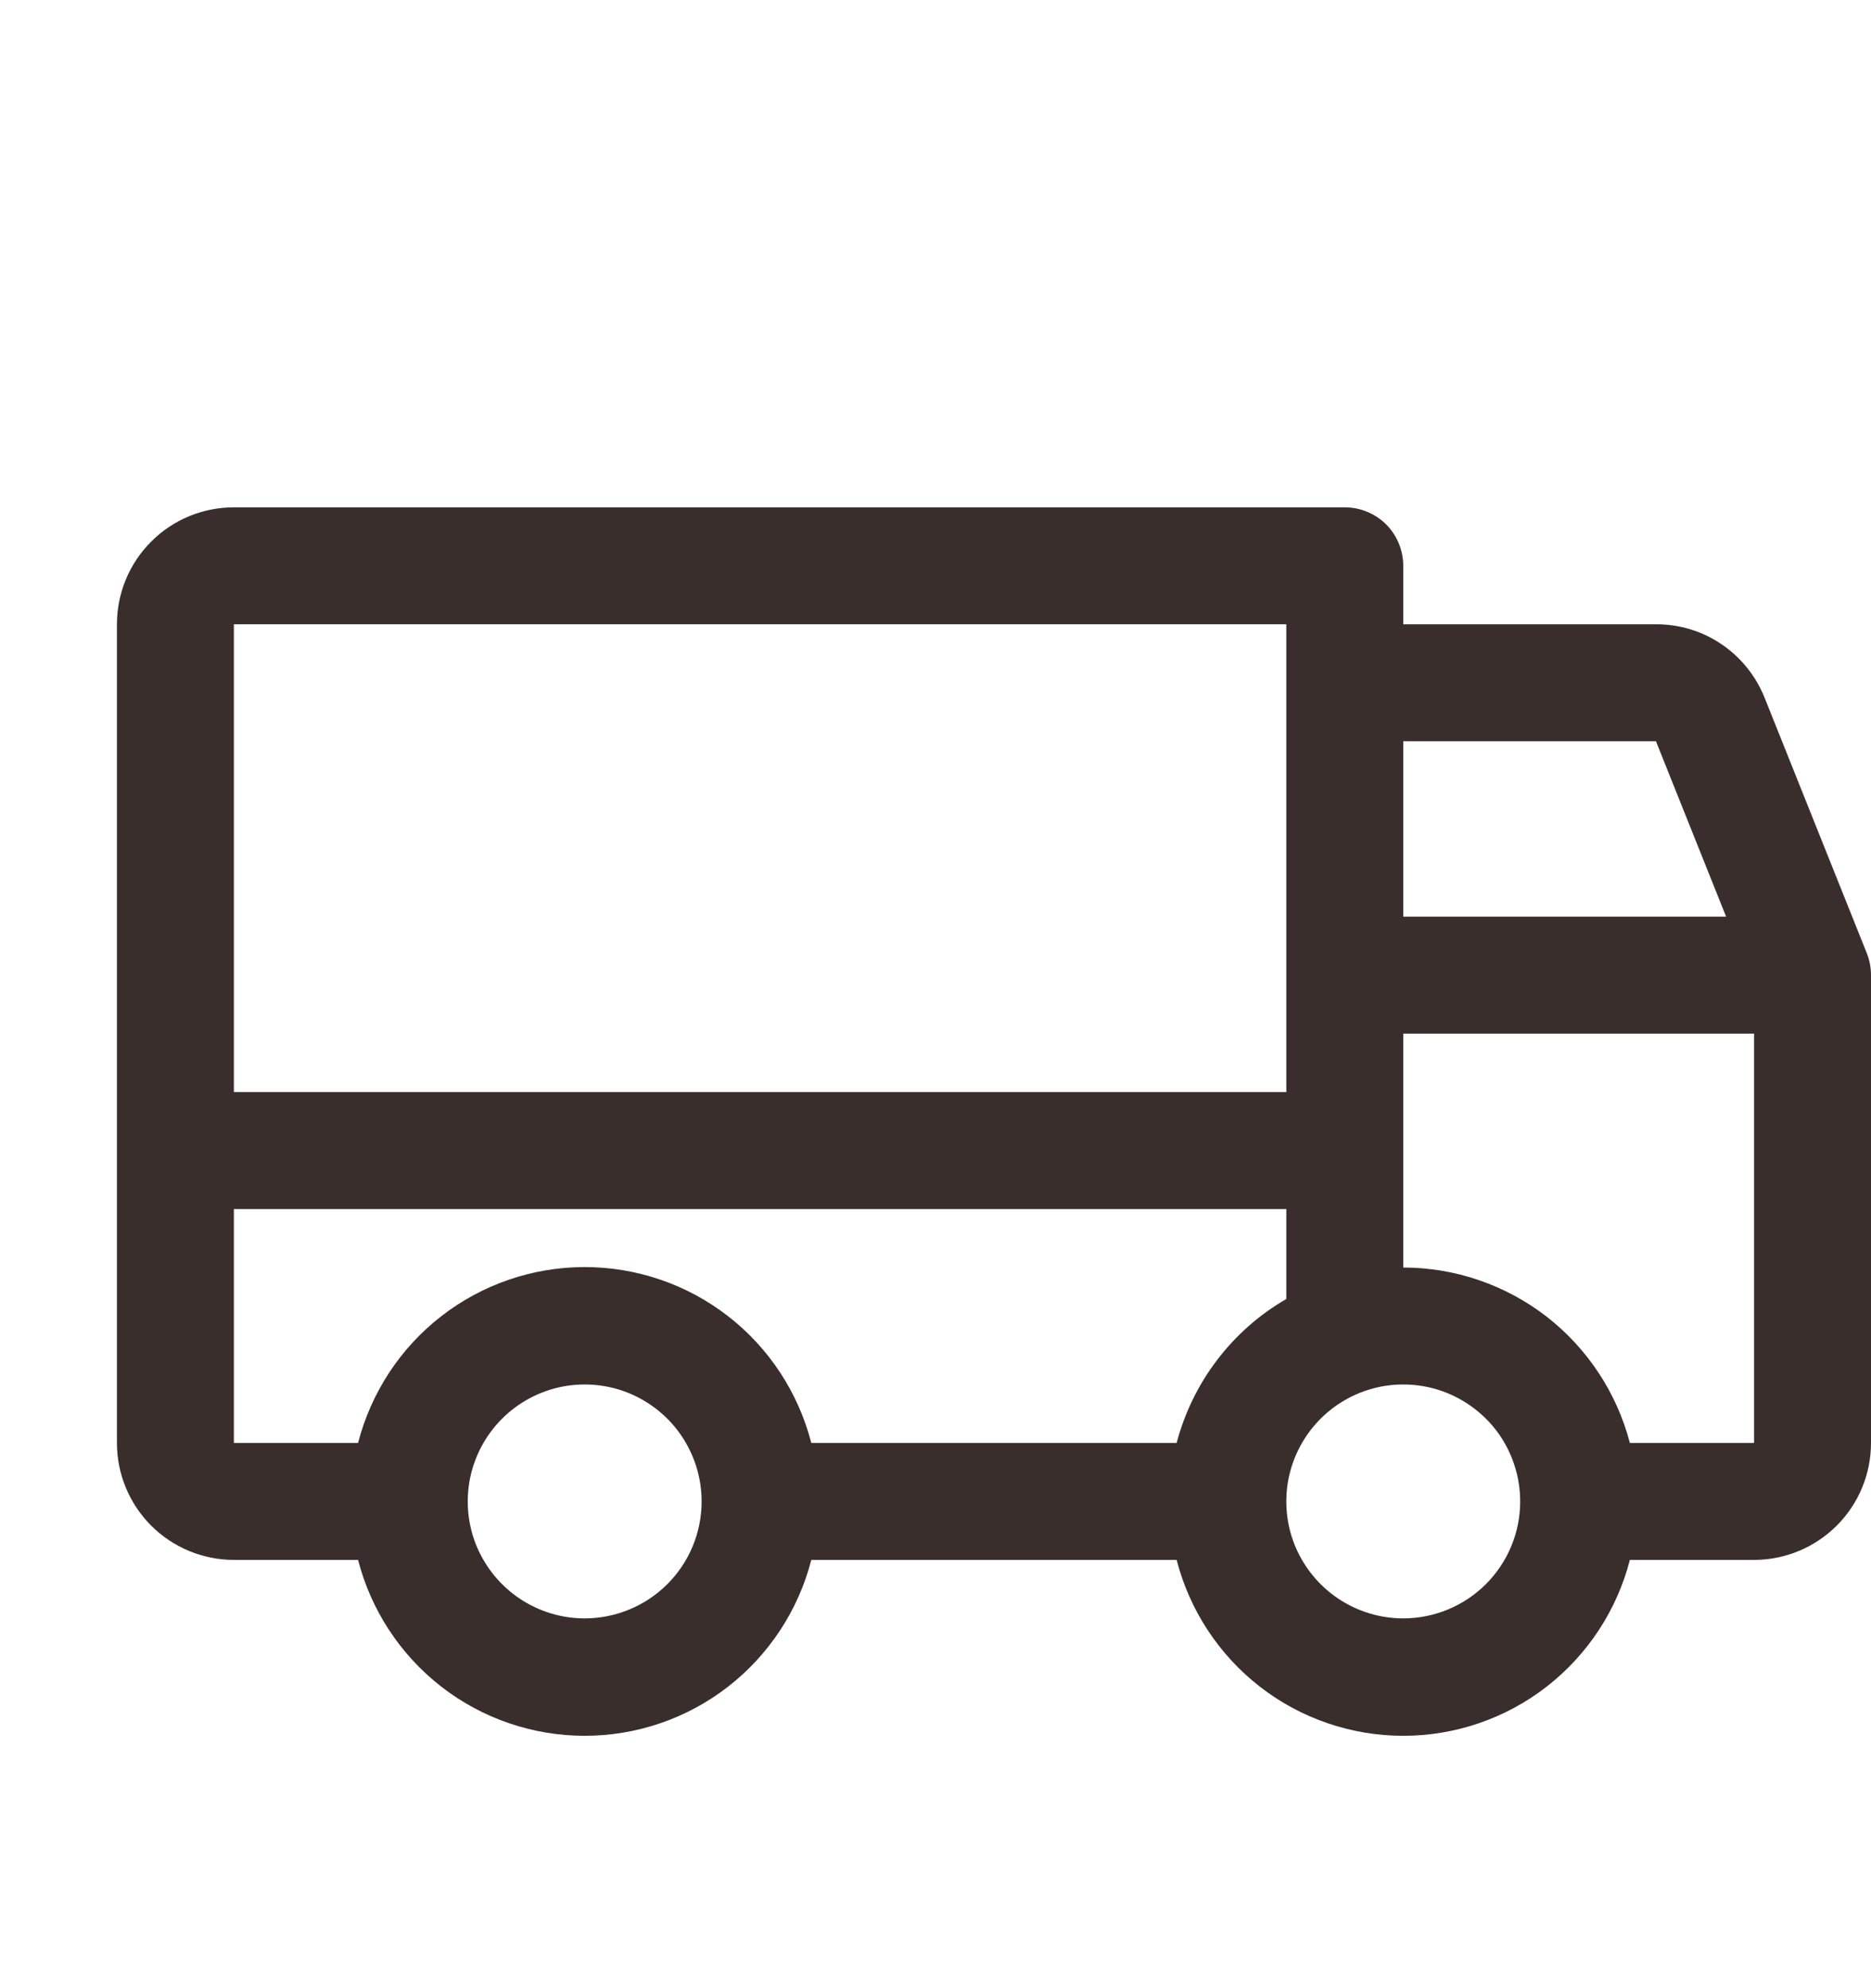 <svg width="16" height="17" viewBox="0 0 16 17" fill="none" xmlns="http://www.w3.org/2000/svg">
<path d="M15.964 8.15L15.089 5.963C15.014 5.778 14.886 5.619 14.721 5.508C14.556 5.396 14.361 5.337 14.161 5.338H12V4.838C12 4.705 11.947 4.578 11.854 4.484C11.76 4.391 11.633 4.338 11.5 4.338H2C1.735 4.338 1.48 4.443 1.293 4.631C1.105 4.818 1 5.073 1 5.338V12.338C1 12.603 1.105 12.857 1.293 13.045C1.48 13.232 1.735 13.338 2 13.338H3.062C3.173 13.768 3.423 14.149 3.774 14.422C4.124 14.694 4.556 14.842 5 14.842C5.444 14.842 5.876 14.694 6.226 14.422C6.577 14.149 6.827 13.768 6.938 13.338H10.062C10.173 13.768 10.423 14.149 10.774 14.422C11.124 14.694 11.556 14.842 12 14.842C12.444 14.842 12.876 14.694 13.226 14.422C13.577 14.149 13.827 13.768 13.938 13.338H15C15.265 13.338 15.52 13.232 15.707 13.045C15.895 12.857 16 12.603 16 12.338V8.338C16 8.274 15.988 8.21 15.964 8.15ZM12 6.338H14.161L14.761 7.838H12V6.338ZM2 5.338H11V9.338H2V5.338ZM5 13.838C4.802 13.838 4.609 13.779 4.444 13.669C4.28 13.559 4.152 13.403 4.076 13.221C4 13.038 3.981 12.837 4.019 12.643C4.058 12.449 4.153 12.271 4.293 12.131C4.433 11.991 4.611 11.896 4.805 11.857C4.999 11.819 5.2 11.838 5.383 11.914C5.565 11.99 5.722 12.118 5.831 12.282C5.941 12.447 6 12.64 6 12.838C6 13.103 5.895 13.357 5.707 13.545C5.52 13.732 5.265 13.838 5 13.838ZM10.062 12.338H6.938C6.827 11.908 6.577 11.526 6.226 11.254C5.876 10.982 5.444 10.834 5 10.834C4.556 10.834 4.124 10.982 3.774 11.254C3.423 11.526 3.173 11.908 3.062 12.338H2V10.338H11V11.107C10.77 11.24 10.569 11.417 10.408 11.629C10.247 11.84 10.13 12.081 10.062 12.338ZM12 13.838C11.802 13.838 11.609 13.779 11.444 13.669C11.28 13.559 11.152 13.403 11.076 13.221C11 13.038 10.981 12.837 11.019 12.643C11.058 12.449 11.153 12.271 11.293 12.131C11.433 11.991 11.611 11.896 11.805 11.857C11.999 11.819 12.2 11.838 12.383 11.914C12.565 11.99 12.722 12.118 12.832 12.282C12.941 12.447 13 12.64 13 12.838C13 13.103 12.895 13.357 12.707 13.545C12.52 13.732 12.265 13.838 12 13.838ZM15 12.338H13.938C13.826 11.909 13.575 11.529 13.225 11.257C12.874 10.986 12.443 10.838 12 10.838V8.838H15V12.338Z" fill="#3A2E2C"/>
</svg>

